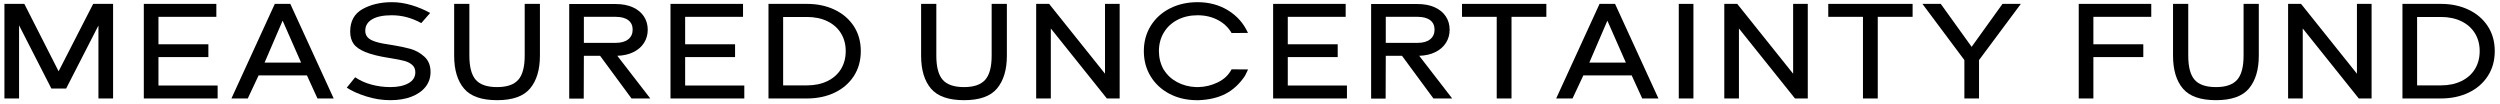<?xml version="1.0" encoding="UTF-8"?>
<svg width="457px" height="19px" viewBox="0 0 457 19" version="1.1" xmlns="http://www.w3.org/2000/svg" xmlns:xlink="http://www.w3.org/1999/xlink">
    <title>MEASURED UNCERTAINTY</title>
    <g id="Page-1" stroke="none" stroke-width="1" fill="none" fill-rule="evenodd">
        <g id="Artboard-Copy" transform="translate(-2, -7)" fill="#000000" fill-rule="nonzero">
            <g id="MEASURED-UNCERTAINTY" transform="translate(2.808, 7.398)">
                <polygon id="Path" points="17.186 17.602 17.186 4.264 11.284 15.782 8.58 15.782 2.678 4.238 2.678 17.602 0 17.602 0 0.312 3.64 0.312 9.906 12.636 16.224 0.312 19.864 0.312 19.864 17.602"></polygon>
                <polygon id="Path" points="38.974 17.602 25.48 17.602 25.48 0.312 38.74 0.312 38.74 2.678 28.158 2.678 28.158 7.696 37.284 7.696 37.284 10.036 28.158 10.036 28.158 15.236 38.974 15.236"></polygon>
                <path d="M46.462,13.39 L44.486,17.602 L41.496,17.602 L49.426,0.312 L52.26,0.312 L60.19,17.602 L57.226,17.602 L55.302,13.39 L46.462,13.39 Z M50.856,3.38 L47.554,11.05 L54.236,11.05 L50.856,3.38 Z" id="Shape"></path>
                <path d="M70.538,17.914 C69.047,17.914 67.57,17.68 66.105,17.212 C64.64,16.744 63.466,16.215 62.582,15.626 L64.116,13.728 C64.983,14.317 65.975,14.764 67.093,15.067 C68.211,15.37 69.368,15.522 70.564,15.522 C71.916,15.522 73.012,15.288 73.853,14.82 C74.694,14.352 75.114,13.685 75.114,12.818 C75.114,12.246 74.919,11.791 74.529,11.453 C74.139,11.115 73.654,10.872 73.073,10.725 C72.492,10.578 71.734,10.426 70.798,10.27 L70.304,10.192 C68.449,9.897 67.006,9.538 65.975,9.113 C64.944,8.688 64.224,8.181 63.817,7.592 C63.41,7.003 63.206,6.266 63.206,5.382 C63.206,3.475 63.96,2.102 65.468,1.261 C66.976,0.42 68.77,0 70.85,0 C72.011,0 73.203,0.182 74.425,0.546 C75.647,0.91 76.778,1.387 77.818,1.976 L76.206,3.822 C75.305,3.337 74.416,2.977 73.541,2.743 C72.666,2.509 71.751,2.392 70.798,2.392 C69.238,2.392 68.042,2.639 67.21,3.133 C66.378,3.627 65.962,4.325 65.962,5.226 C65.962,5.711 66.109,6.114 66.404,6.435 C66.699,6.756 67.193,7.024 67.886,7.241 C68.579,7.458 69.55,7.653 70.798,7.826 C72.115,8.034 73.246,8.268 74.191,8.528 C75.136,8.788 75.989,9.26 76.752,9.945 C77.515,10.63 77.896,11.57 77.896,12.766 C77.896,13.789 77.597,14.686 76.999,15.457 C76.401,16.228 75.547,16.831 74.438,17.264 C73.329,17.697 72.029,17.914 70.538,17.914 Z" id="Path"></path>
                <path d="M90.064,17.914 C87.221,17.914 85.202,17.203 84.006,15.782 C82.81,14.361 82.212,12.359 82.212,9.776 L82.212,0.312 L84.994,0.312 L84.994,9.776 C84.994,11.839 85.384,13.312 86.164,14.196 C86.944,15.08 88.244,15.522 90.064,15.522 C91.849,15.522 93.136,15.08 93.925,14.196 C94.714,13.312 95.108,11.839 95.108,9.776 L95.108,0.312 L97.89,0.312 L97.89,9.776 C97.89,12.324 97.296,14.317 96.109,15.756 C94.922,17.195 92.907,17.914 90.064,17.914 Z" id="Path"></path>
                <path d="M118.066,17.602 L114.634,17.602 L108.888,9.802 L105.924,9.802 L105.898,17.628 L103.246,17.628 L103.246,0.338 L111.748,0.338 C112.944,0.338 113.984,0.537 114.868,0.936 C115.752,1.335 116.428,1.889 116.896,2.6 C117.364,3.311 117.598,4.125 117.598,5.044 C117.598,5.928 117.373,6.725 116.922,7.436 C116.471,8.147 115.826,8.71 114.985,9.126 C114.144,9.542 113.161,9.767 112.034,9.802 L118.066,17.602 Z M105.924,7.436 L111.748,7.436 C112.736,7.436 113.499,7.219 114.036,6.786 C114.573,6.353 114.842,5.763 114.842,5.018 C114.842,4.273 114.573,3.696 114.036,3.289 C113.499,2.882 112.736,2.678 111.748,2.678 L105.924,2.678 L105.924,7.436 Z" id="Shape"></path>
                <polygon id="Path" points="135.252 17.602 121.758 17.602 121.758 0.312 135.018 0.312 135.018 2.678 124.436 2.678 124.436 7.696 133.562 7.696 133.562 10.036 124.436 10.036 124.436 15.236 135.252 15.236"></polygon>
                <path d="M146.692,0.312 C148.581,0.312 150.271,0.667 151.762,1.378 C153.253,2.089 154.423,3.094 155.272,4.394 C156.121,5.694 156.546,7.211 156.546,8.944 C156.546,10.677 156.121,12.198 155.272,13.507 C154.423,14.816 153.253,15.825 151.762,16.536 C150.271,17.247 148.581,17.602 146.692,17.602 L139.672,17.602 L139.672,0.312 L146.692,0.312 Z M146.692,15.21 C148.113,15.21 149.361,14.95 150.436,14.43 C151.511,13.91 152.338,13.178 152.919,12.233 C153.5,11.288 153.79,10.192 153.79,8.944 C153.79,7.713 153.5,6.626 152.919,5.681 C152.338,4.736 151.511,4.004 150.436,3.484 C149.361,2.964 148.113,2.704 146.692,2.704 L142.35,2.704 L142.35,15.21 L146.692,15.21 Z" id="Shape"></path>
                <path d="M175.422,17.914 C172.579,17.914 170.56,17.203 169.364,15.782 C168.168,14.361 167.57,12.359 167.57,9.776 L167.57,0.312 L170.352,0.312 L170.352,9.776 C170.352,11.839 170.742,13.312 171.522,14.196 C172.302,15.08 173.602,15.522 175.422,15.522 C177.207,15.522 178.494,15.08 179.283,14.196 C180.072,13.312 180.466,11.839 180.466,9.776 L180.466,0.312 L183.248,0.312 L183.248,9.776 C183.248,12.324 182.654,14.317 181.467,15.756 C180.28,17.195 178.265,17.914 175.422,17.914 Z" id="Path"></path>
                <polygon id="Path" points="203.866 17.602 201.526 17.602 191.282 4.81 191.282 17.602 188.604 17.602 188.604 0.312 190.97 0.312 201.188 13.078 201.188 0.312 203.866 0.312"></polygon>
                <path d="M227.344,12.298 L226.772,13.468 C225.767,14.959 224.579,16.055 223.21,16.757 C221.841,17.459 220.211,17.845 218.322,17.914 L217.88,17.914 C216.043,17.897 214.396,17.502 212.94,16.731 C211.484,15.96 210.344,14.898 209.521,13.546 C208.698,12.194 208.286,10.66 208.286,8.944 C208.286,7.211 208.711,5.664 209.56,4.303 C210.409,2.942 211.579,1.885 213.07,1.131 C214.561,0.377 216.242,0 218.114,0 C220.211,0 222.075,0.503 223.704,1.508 C225.333,2.513 226.538,3.883 227.318,5.616 L224.328,5.642 C223.739,4.619 222.898,3.822 221.806,3.25 C220.714,2.678 219.483,2.392 218.114,2.392 C216.745,2.392 215.523,2.669 214.448,3.224 C213.373,3.779 212.537,4.554 211.939,5.551 C211.341,6.548 211.042,7.679 211.042,8.944 C211.042,10.157 211.328,11.284 211.9,12.324 L211.926,12.324 C212.498,13.277 213.304,14.036 214.344,14.599 C215.384,15.162 216.545,15.47 217.828,15.522 L218.27,15.522 C219.535,15.487 220.727,15.193 221.845,14.638 C222.963,14.083 223.791,13.295 224.328,12.272 L227.344,12.298 Z" id="Path"></path>
                <polygon id="Path" points="245.414 17.602 231.92 17.602 231.92 0.312 245.18 0.312 245.18 2.678 234.598 2.678 234.598 7.696 243.724 7.696 243.724 10.036 234.598 10.036 234.598 15.236 245.414 15.236"></polygon>
                <path d="M264.654,17.602 L261.222,17.602 L255.476,9.802 L252.512,9.802 L252.486,17.628 L249.834,17.628 L249.834,0.338 L258.336,0.338 C259.532,0.338 260.572,0.537 261.456,0.936 C262.34,1.335 263.016,1.889 263.484,2.6 C263.952,3.311 264.186,4.125 264.186,5.044 C264.186,5.928 263.961,6.725 263.51,7.436 C263.059,8.147 262.414,8.71 261.573,9.126 C260.732,9.542 259.749,9.767 258.622,9.802 L264.654,17.602 Z M252.512,7.436 L258.336,7.436 C259.324,7.436 260.087,7.219 260.624,6.786 C261.161,6.353 261.43,5.763 261.43,5.018 C261.43,4.273 261.161,3.696 260.624,3.289 C260.087,2.882 259.324,2.678 258.336,2.678 L252.512,2.678 L252.512,7.436 Z" id="Shape"></path>
                <polygon id="Path" points="275.496 2.678 275.496 17.602 272.792 17.602 272.792 2.678 266.448 2.678 266.448 0.312 281.866 0.312 281.866 2.678"></polygon>
                <path d="M288.626,13.39 L286.65,17.602 L283.66,17.602 L291.59,0.312 L294.424,0.312 L302.354,17.602 L299.39,17.602 L297.466,13.39 L288.626,13.39 Z M293.02,3.38 L289.718,11.05 L296.4,11.05 L293.02,3.38 Z" id="Shape"></path>
                <polygon id="Path" points="306.072 17.602 306.072 0.312 308.75 0.312 308.75 17.602"></polygon>
                <polygon id="Path" points="329.654 17.602 327.314 17.602 317.07 4.81 317.07 17.602 314.392 17.602 314.392 0.312 316.758 0.312 326.976 13.078 326.976 0.312 329.654 0.312"></polygon>
                <polygon id="Path" points="342.446 2.678 342.446 17.602 339.742 17.602 339.742 2.678 333.398 2.678 333.398 0.312 348.816 0.312 348.816 2.678"></polygon>
                <polygon id="Path" points="360.958 17.602 358.28 17.602 358.28 10.582 350.61 0.312 353.964 0.312 359.606 8.164 365.248 0.312 368.602 0.312 360.958 10.582"></polygon>
                <polygon id="Path" points="379.184 17.602 379.184 0.312 392.444 0.312 392.444 2.678 381.862 2.678 381.862 7.696 390.988 7.696 390.988 10.036 381.862 10.036 381.862 17.602"></polygon>
                <path d="M404.274,17.914 C401.431,17.914 399.412,17.203 398.216,15.782 C397.02,14.361 396.422,12.359 396.422,9.776 L396.422,0.312 L399.204,0.312 L399.204,9.776 C399.204,11.839 399.594,13.312 400.374,14.196 C401.154,15.08 402.454,15.522 404.274,15.522 C406.059,15.522 407.346,15.08 408.135,14.196 C408.924,13.312 409.318,11.839 409.318,9.776 L409.318,0.312 L412.1,0.312 L412.1,9.776 C412.1,12.324 411.506,14.317 410.319,15.756 C409.132,17.195 407.117,17.914 404.274,17.914 Z" id="Path"></path>
                <polygon id="Path" points="432.718 17.602 430.378 17.602 420.134 4.81 420.134 17.602 417.456 17.602 417.456 0.312 419.822 0.312 430.04 13.078 430.04 0.312 432.718 0.312"></polygon>
                <path d="M445.38,0.312 C447.269,0.312 448.959,0.667 450.45,1.378 C451.941,2.089 453.111,3.094 453.96,4.394 C454.809,5.694 455.234,7.211 455.234,8.944 C455.234,10.677 454.809,12.198 453.96,13.507 C453.111,14.816 451.941,15.825 450.45,16.536 C448.959,17.247 447.269,17.602 445.38,17.602 L438.36,17.602 L438.36,0.312 L445.38,0.312 Z M445.38,15.21 C446.801,15.21 448.049,14.95 449.124,14.43 C450.199,13.91 451.026,13.178 451.607,12.233 C452.188,11.288 452.478,10.192 452.478,8.944 C452.478,7.713 452.188,6.626 451.607,5.681 C451.026,4.736 450.199,4.004 449.124,3.484 C448.049,2.964 446.801,2.704 445.38,2.704 L441.038,2.704 L441.038,15.21 L445.38,15.21 Z" id="Shape"></path>
            </g>
        </g>
    </g>
</svg>